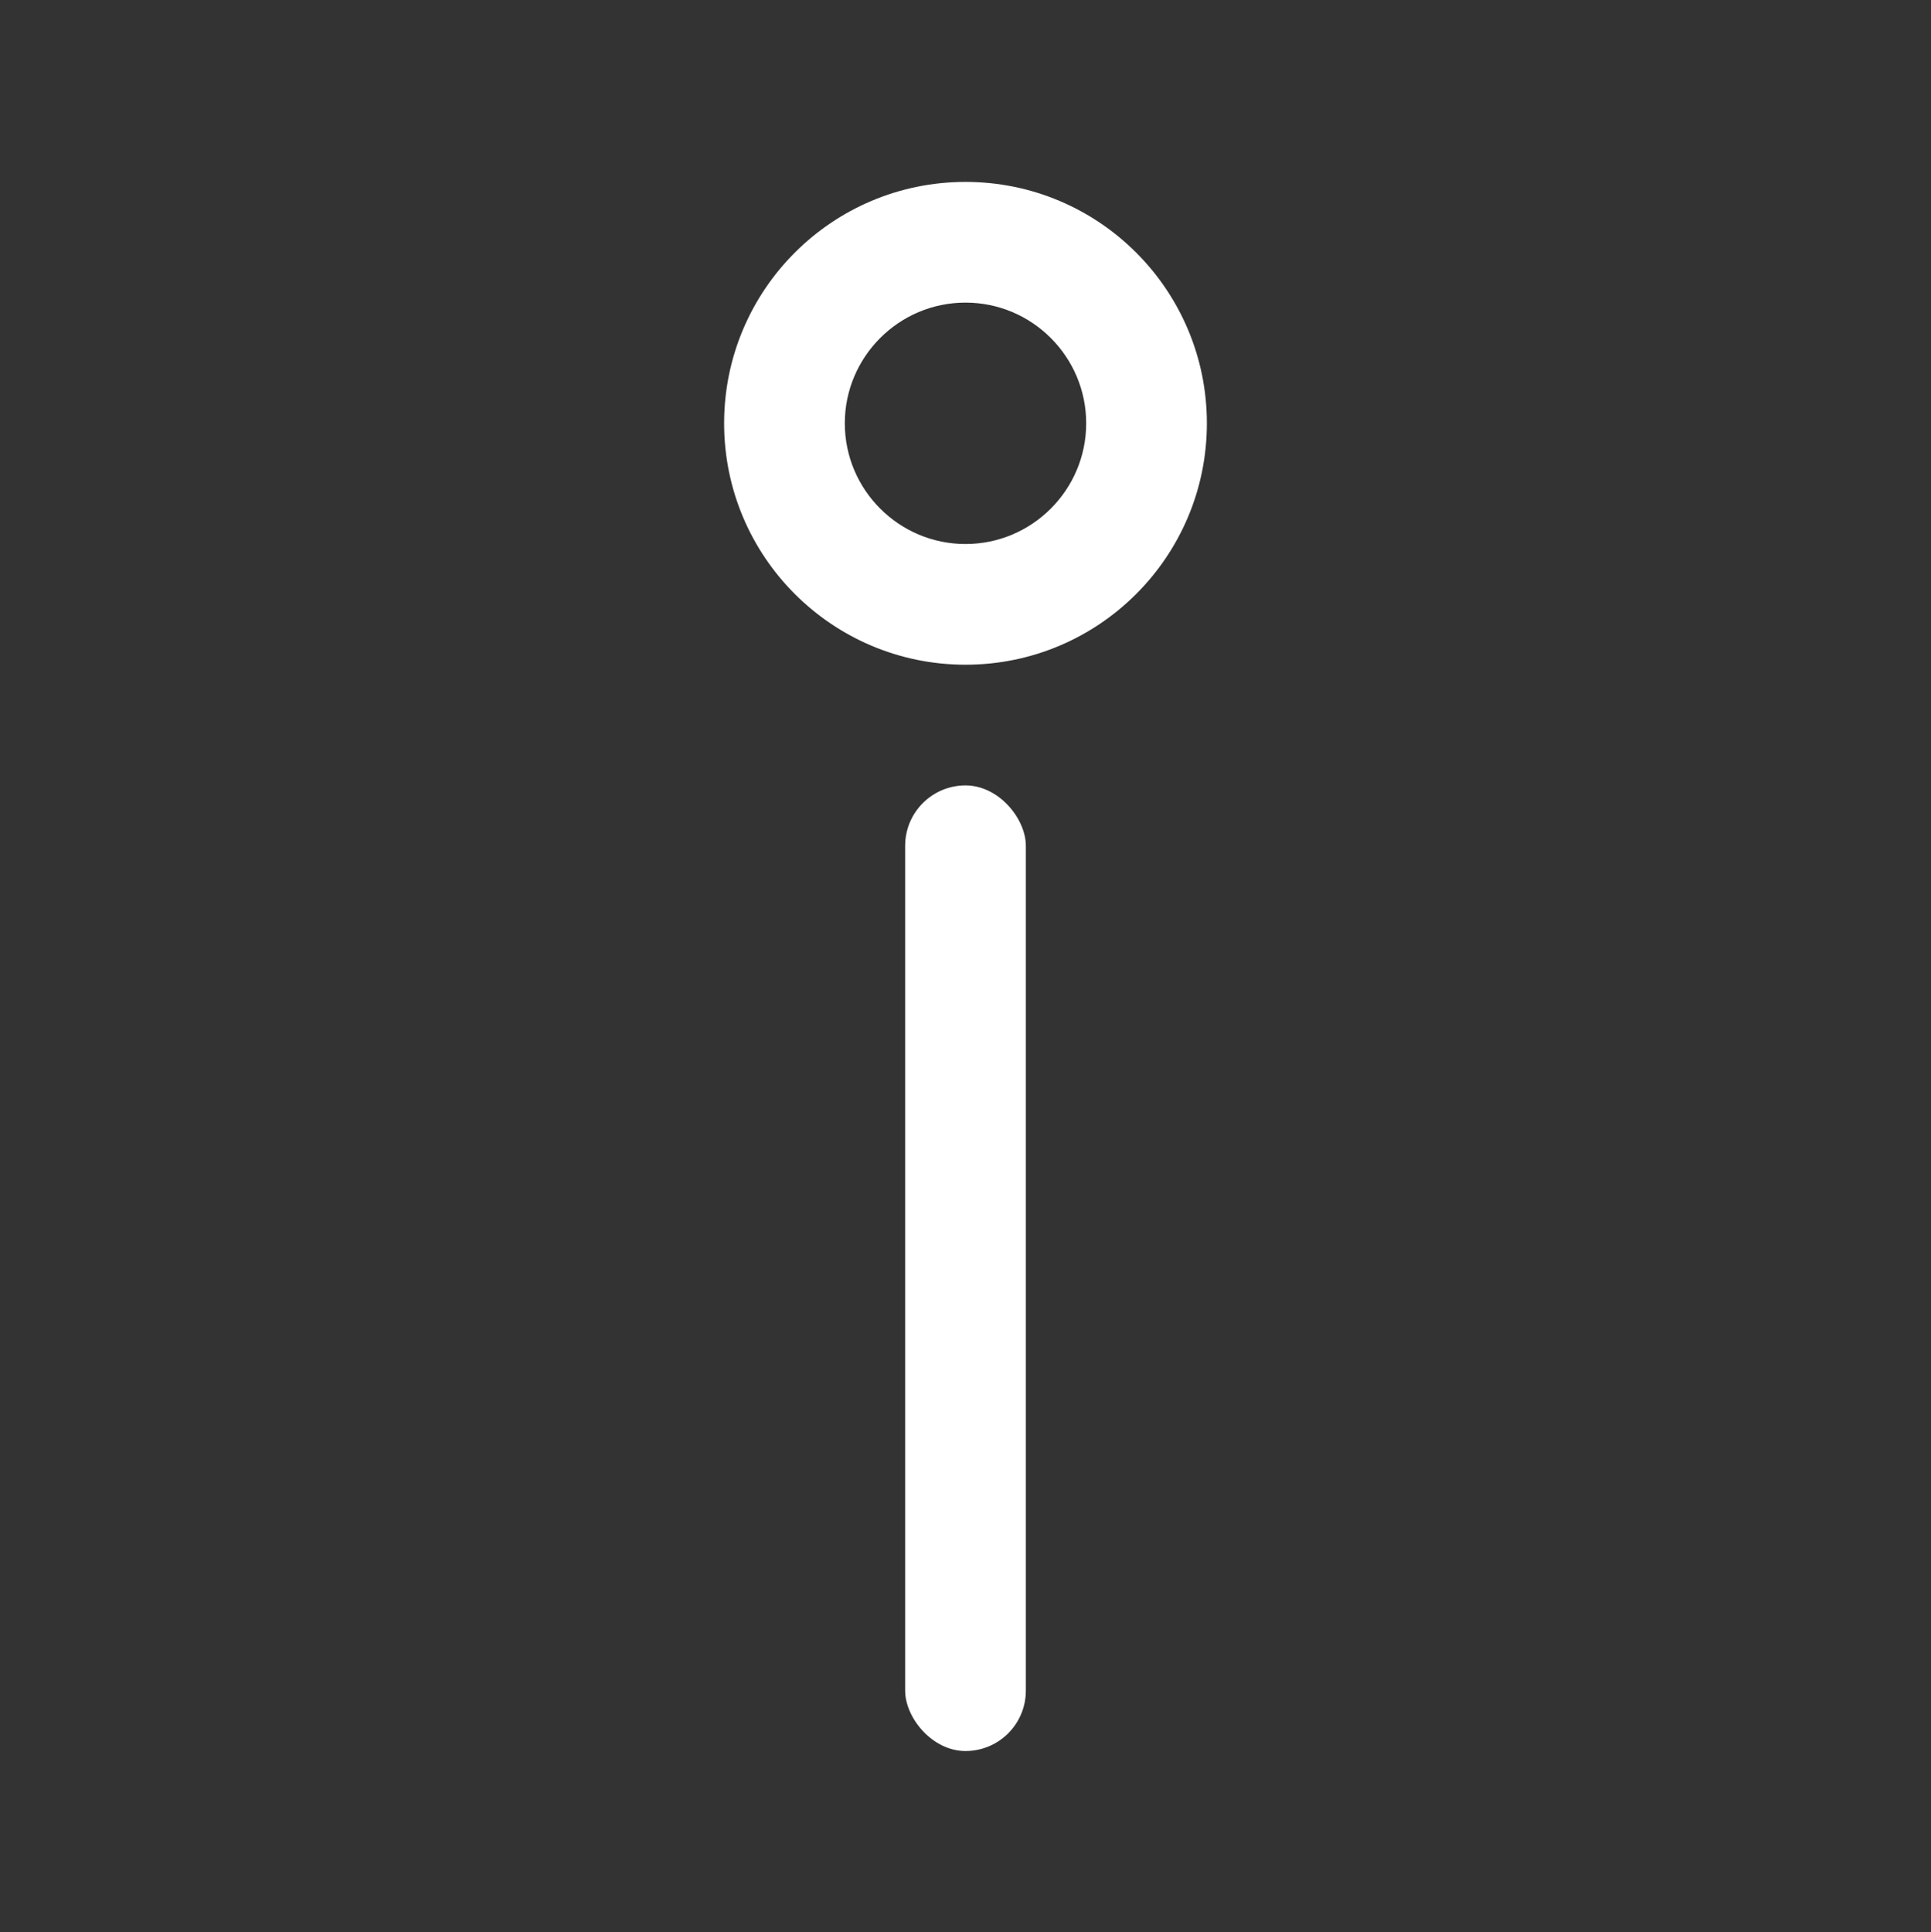 <?xml version="1.0" encoding="UTF-8"?>
<svg id="Ebene_1" data-name="Ebene 1" xmlns="http://www.w3.org/2000/svg" viewBox="0 0 1152 1152.51">
  <rect x="0" y="0" width="1152" height="1152.51" fill="#333333" stroke="none"/>
  <defs>
    <style>
      .cls-1 {
        fill: #fff;
      }
    </style>
  </defs>
  <path class="cls-1" d="M576,180.51c39.7,0,72,32.3,72,72s-32.3,72-72,72-72-32.3-72-72,32.3-72,72-72M576,108.51h0c-79.53,0-144,64.47-144,144h0c0,79.53,64.47,144,144,144h0c79.53,0,144-64.47,144-144h0c0-79.53-64.47-144-144-144h0Z"/>
  <rect class="cls-1" x="540" y="468.51" width="72" height="576" rx="36" ry="36"/>
</svg>